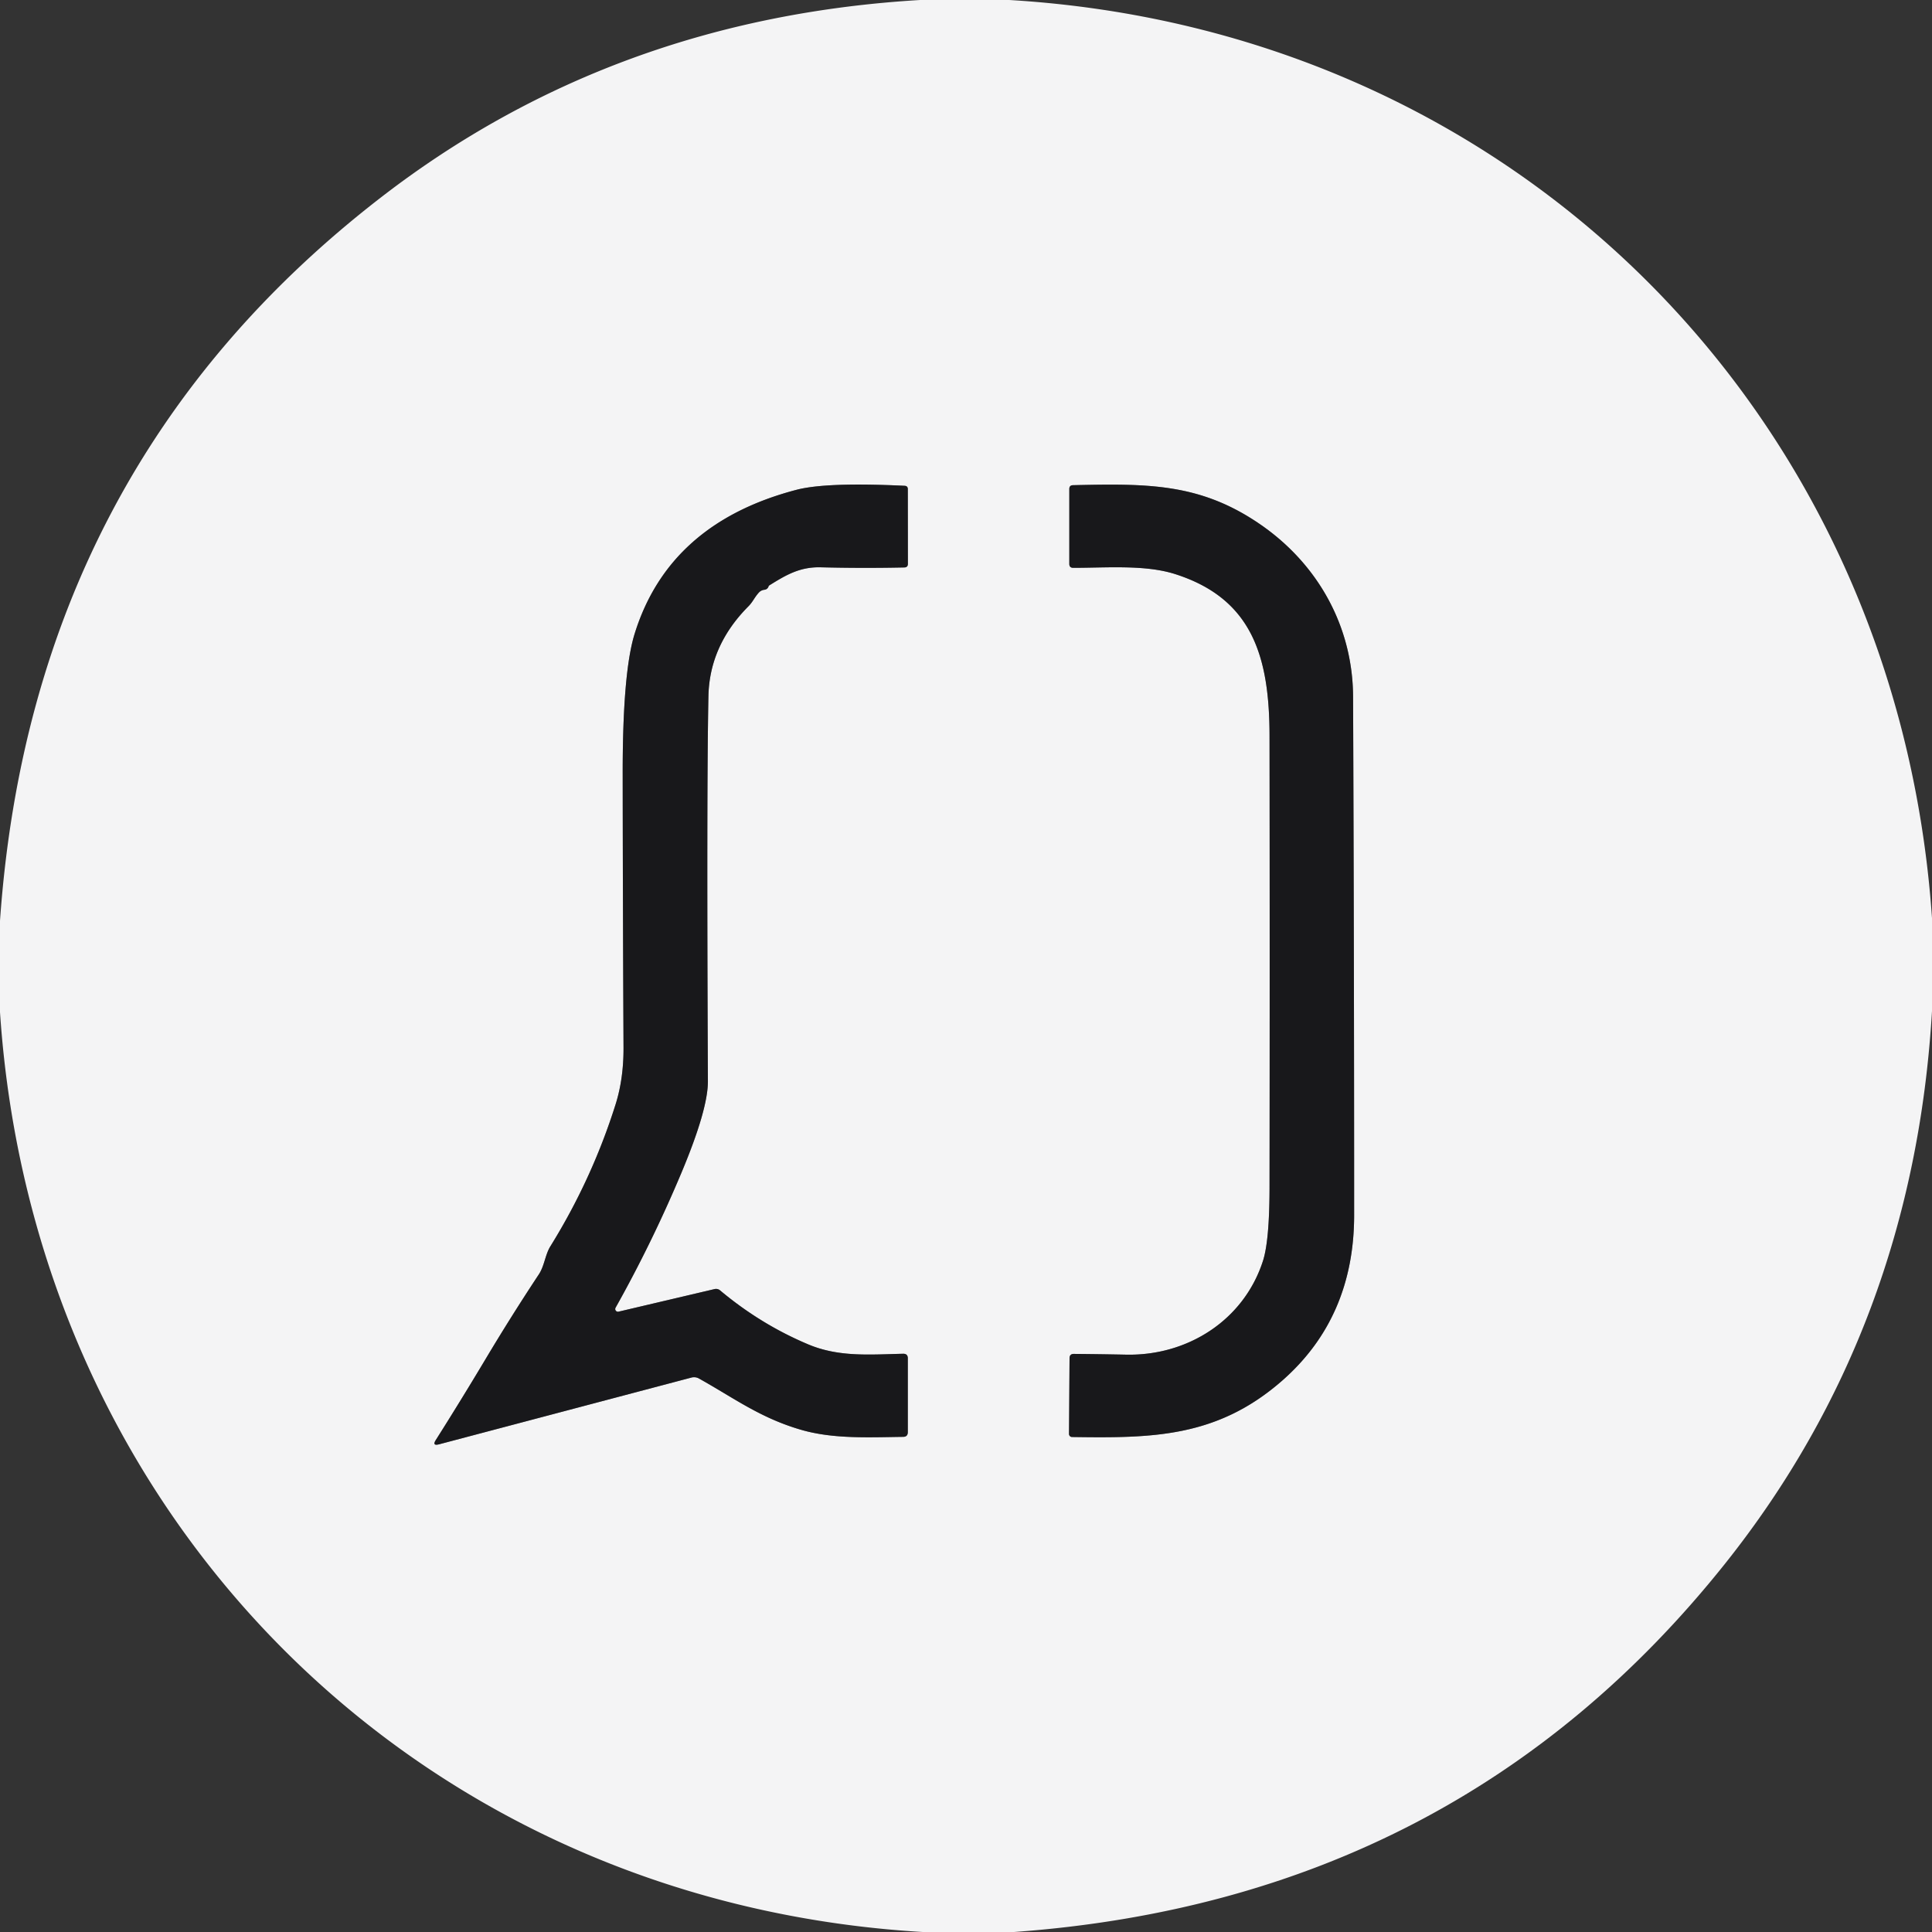 <?xml version="1.0" encoding="UTF-8" standalone="no"?>
<!DOCTYPE svg PUBLIC "-//W3C//DTD SVG 1.1//EN" "http://www.w3.org/Graphics/SVG/1.1/DTD/svg11.dtd">
<svg xmlns="http://www.w3.org/2000/svg" version="1.1" viewBox="0.00 0.00 256.00 256.00">
<rect x="0.00" y="0.00" width="256.00" height="256.00" fill="#333333" stroke="none"/>
<g stroke-width="2.00" fill="none" stroke-linecap="butt">
<path stroke="#868688" vector-effect="non-scaling-stroke" d="
  M 101.27 78.15
  Q 101.74 78.10 101.87 77.61
  C 104.10 76.22 105.95 75.10 108.75 75.17
  Q 114.27 75.31 119.83 75.19
  Q 120.30 75.18 120.30 74.71
  L 120.29 64.81
  Q 120.29 64.39 119.87 64.37
  Q 109.44 63.87 105.51 64.91
  Q 88.63 69.34 84.09 83.99
  Q 82.49 89.15 82.51 102.67
  Q 82.53 120.72 82.62 138.80
  Q 82.64 142.93 81.57 146.33
  Q 78.44 156.26 72.93 165.14
  C 72.23 166.27 72.15 167.72 71.40 168.86
  Q 67.73 174.41 64.32 180.12
  Q 61.05 185.59 57.74 190.82
  Q 57.23 191.63 58.21 191.37
  L 91.63 182.53
  A 1.34 1.33 -37.7 0 1 92.60 182.65
  C 97.28 185.26 100.75 187.90 106.20 189.47
  C 110.44 190.69 115.13 190.45 119.67 190.39
  Q 120.29 190.39 120.29 189.76
  L 120.29 179.98
  Q 120.29 179.37 119.67 179.38
  C 115.28 179.48 111.16 179.85 107.10 178.14
  Q 100.78 175.48 95.41 170.98
  A 0.83 0.82 -31.6 0 0 94.68 170.81
  L 81.97 173.80
  A 0.36 0.36 0.0 0 1 81.57 173.27
  Q 86.38 164.70 90.27 155.45
  Q 93.82 147.00 93.80 143.25
  Q 93.62 104.55 93.87 92.25
  Q 94.01 85.54 99.15 80.36
  C 99.77 79.74 99.95 79.18 100.55 78.52
  A 1.15 1.15 0.0 0 1 101.27 78.15"
/>
<path stroke="#868688" vector-effect="non-scaling-stroke" d="
  M 179.29 92.33
  C 179.25 82.99 174.62 74.74 167.00 69.49
  C 159.03 64.00 152.06 64.07 142.18 64.29
  Q 141.69 64.30 141.69 64.79
  L 141.69 74.72
  Q 141.69 75.24 142.21 75.24
  C 146.67 75.24 151.69 74.81 155.65 76.05
  C 166.03 79.33 168.21 87.15 168.22 97.56
  Q 168.26 127.46 168.22 157.37
  Q 168.21 164.36 167.36 167.04
  C 164.85 174.89 157.42 179.66 149.24 179.50
  Q 145.82 179.43 142.31 179.40
  Q 141.72 179.39 141.72 179.98
  L 141.65 190.00
  A 0.41 0.40 -90.0 0 0 142.05 190.41
  C 152.58 190.56 161.25 190.53 169.92 182.92
  Q 179.43 174.56 179.43 161.00
  Q 179.43 126.67 179.29 92.33"
/>
</g>
<path fill="#f4f4f5" d="
  M 121.92 0.00
  L 133.73 0.00
  C 200.71 3.98 251.39 54.83 256.00 121.65
  L 256.00 133.97
  Q 253.52 175.86 228.63 207.13
  Q 193.08 251.76 134.37 256.00
  L 122.27 256.00
  C 55.22 252.05 4.46 201.01 0.00 134.11
  L 0.00 122.01
  Q 4.21 61.84 50.58 26.08
  Q 81.27 2.41 121.92 0.00
  Z
  M 101.27 78.15
  Q 101.74 78.10 101.87 77.61
  C 104.10 76.22 105.95 75.10 108.75 75.17
  Q 114.27 75.31 119.83 75.19
  Q 120.30 75.18 120.30 74.71
  L 120.29 64.81
  Q 120.29 64.39 119.87 64.37
  Q 109.44 63.87 105.51 64.91
  Q 88.63 69.34 84.09 83.99
  Q 82.49 89.15 82.51 102.67
  Q 82.53 120.72 82.62 138.80
  Q 82.64 142.93 81.57 146.33
  Q 78.44 156.26 72.93 165.14
  C 72.23 166.27 72.15 167.72 71.40 168.86
  Q 67.73 174.41 64.32 180.12
  Q 61.05 185.59 57.74 190.82
  Q 57.23 191.63 58.21 191.37
  L 91.63 182.53
  A 1.34 1.33 -37.7 0 1 92.60 182.65
  C 97.28 185.26 100.75 187.90 106.20 189.47
  C 110.44 190.69 115.13 190.45 119.67 190.39
  Q 120.29 190.39 120.29 189.76
  L 120.29 179.98
  Q 120.29 179.37 119.67 179.38
  C 115.28 179.48 111.16 179.85 107.10 178.14
  Q 100.78 175.48 95.41 170.98
  A 0.83 0.82 -31.6 0 0 94.68 170.81
  L 81.97 173.80
  A 0.36 0.36 0.0 0 1 81.57 173.27
  Q 86.38 164.70 90.27 155.45
  Q 93.82 147.00 93.80 143.25
  Q 93.62 104.55 93.87 92.25
  Q 94.01 85.54 99.15 80.36
  C 99.77 79.74 99.95 79.18 100.55 78.52
  A 1.15 1.15 0.0 0 1 101.27 78.15
  Z
  M 179.29 92.33
  C 179.25 82.99 174.62 74.74 167.00 69.49
  C 159.03 64.00 152.06 64.07 142.18 64.29
  Q 141.69 64.30 141.69 64.79
  L 141.69 74.72
  Q 141.69 75.24 142.21 75.24
  C 146.67 75.24 151.69 74.81 155.65 76.05
  C 166.03 79.33 168.21 87.15 168.22 97.56
  Q 168.26 127.46 168.22 157.37
  Q 168.21 164.36 167.36 167.04
  C 164.85 174.89 157.42 179.66 149.24 179.50
  Q 145.82 179.43 142.31 179.40
  Q 141.72 179.39 141.72 179.98
  L 141.65 190.00
  A 0.41 0.40 -90.0 0 0 142.05 190.41
  C 152.58 190.56 161.25 190.53 169.92 182.92
  Q 179.43 174.56 179.43 161.00
  Q 179.43 126.67 179.29 92.33
  Z"
/>
<path fill="#18181b" d="
  M 100.55 78.52
  C 99.95 79.18 99.77 79.74 99.15 80.36
  Q 94.01 85.54 93.87 92.25
  Q 93.62 104.55 93.80 143.25
  Q 93.82 147.00 90.27 155.45
  Q 86.38 164.70 81.57 173.27
  A 0.36 0.36 0.0 0 0 81.97 173.80
  L 94.68 170.81
  A 0.83 0.82 -31.6 0 1 95.41 170.98
  Q 100.78 175.48 107.10 178.14
  C 111.16 179.85 115.28 179.48 119.67 179.38
  Q 120.29 179.37 120.29 179.98
  L 120.29 189.76
  Q 120.29 190.39 119.67 190.39
  C 115.13 190.45 110.44 190.69 106.20 189.47
  C 100.75 187.90 97.28 185.26 92.60 182.65
  A 1.34 1.33 -37.7 0 0 91.63 182.53
  L 58.21 191.37
  Q 57.23 191.63 57.74 190.82
  Q 61.05 185.59 64.32 180.12
  Q 67.73 174.41 71.40 168.86
  C 72.15 167.72 72.23 166.27 72.93 165.14
  Q 78.44 156.26 81.57 146.33
  Q 82.64 142.93 82.62 138.80
  Q 82.53 120.72 82.51 102.67
  Q 82.49 89.15 84.09 83.99
  Q 88.63 69.34 105.51 64.91
  Q 109.44 63.87 119.87 64.37
  Q 120.29 64.39 120.29 64.81
  L 120.30 74.71
  Q 120.30 75.18 119.83 75.19
  Q 114.27 75.31 108.75 75.17
  C 105.95 75.10 104.10 76.22 101.87 77.61
  Q 101.74 78.10 101.27 78.15
  A 1.15 1.15 0.0 0 0 100.55 78.52
  Z"
/>
<path fill="#18181b" d="
  M 167.00 69.49
  C 174.62 74.74 179.25 82.99 179.29 92.33
  Q 179.43 126.67 179.43 161.00
  Q 179.43 174.56 169.92 182.92
  C 161.25 190.53 152.58 190.56 142.05 190.41
  A 0.41 0.40 -90.0 0 1 141.65 190.00
  L 141.72 179.98
  Q 141.72 179.39 142.31 179.40
  Q 145.82 179.43 149.24 179.50
  C 157.42 179.66 164.85 174.89 167.36 167.04
  Q 168.21 164.36 168.22 157.37
  Q 168.26 127.46 168.22 97.56
  C 168.21 87.15 166.03 79.33 155.65 76.05
  C 151.69 74.81 146.67 75.24 142.21 75.24
  Q 141.69 75.24 141.69 74.72
  L 141.69 64.79
  Q 141.69 64.30 142.18 64.29
  C 152.06 64.07 159.03 64.00 167.00 69.49
  Z"
/>
</svg>
